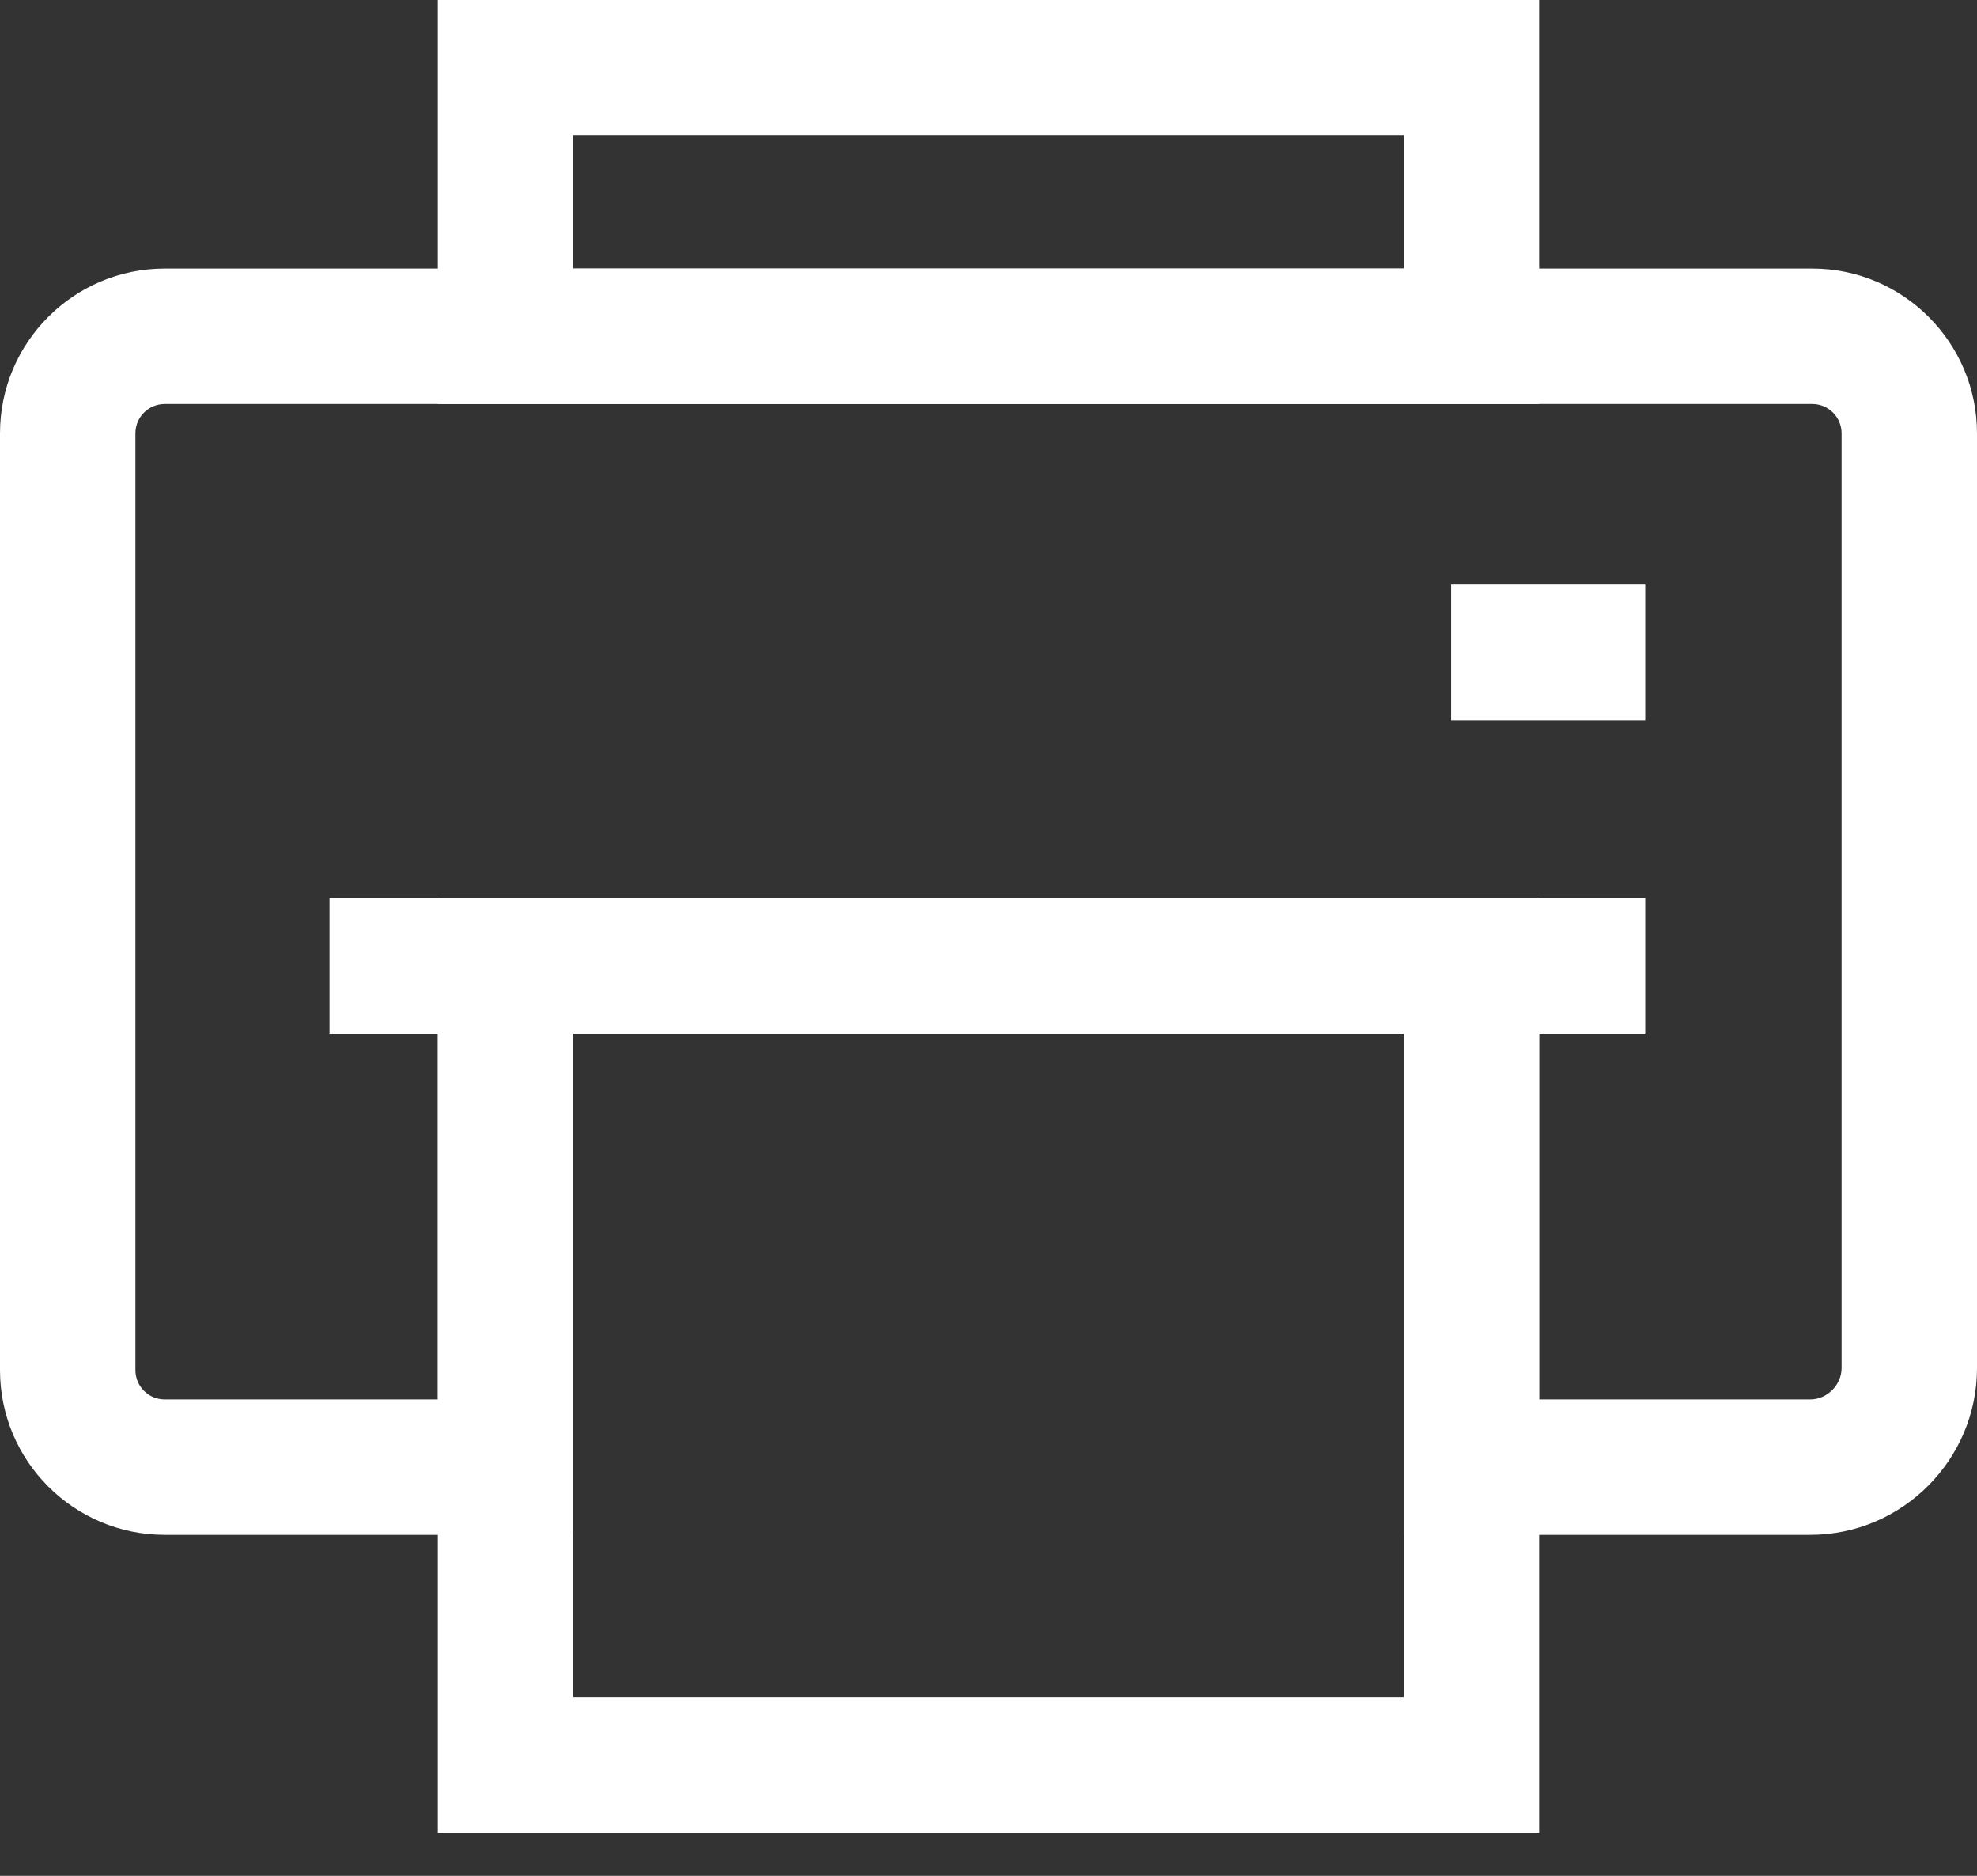 <svg xmlns="http://www.w3.org/2000/svg" width="39" height="37" viewBox="0 0 39 37" fill="none"><rect x="0" y="0" width="39" height="37" fill="#333333" stroke="none"/><path d="M35.71 30.274H27.692V20.39H11.308V30.274H3.25C1.456 30.274 0 28.818 0 27.024V8.548C0 6.754 1.456 5.298 3.25 5.298H35.75C37.544 5.298 39 6.758 39 8.548V26.984C39 28.796 37.522 30.274 35.71 30.274ZM30.363 27.603H35.71C36.044 27.603 36.329 27.318 36.329 26.984V8.548C36.329 8.227 36.071 7.969 35.75 7.969H3.25C2.929 7.969 2.671 8.227 2.671 8.548V27.024C2.671 27.345 2.929 27.603 3.25 27.603H8.637V17.719H30.363V27.603Z" fill="white"/><path d="M30.363 7.969H8.637V0H30.363V7.969ZM11.308 5.298H27.692V2.671H11.308V5.298Z" fill="white"/><path d="M30.363 36.151H8.637V17.719H30.363V36.151ZM11.308 33.48H27.692V20.39H11.308V33.48Z" fill="white"/><path d="M6.5 17.719H32.456V20.39H6.5V17.719Z" fill="white"/><path d="M28.627 11.531H32.456V14.202H28.627V11.531Z" fill="white"/></svg>